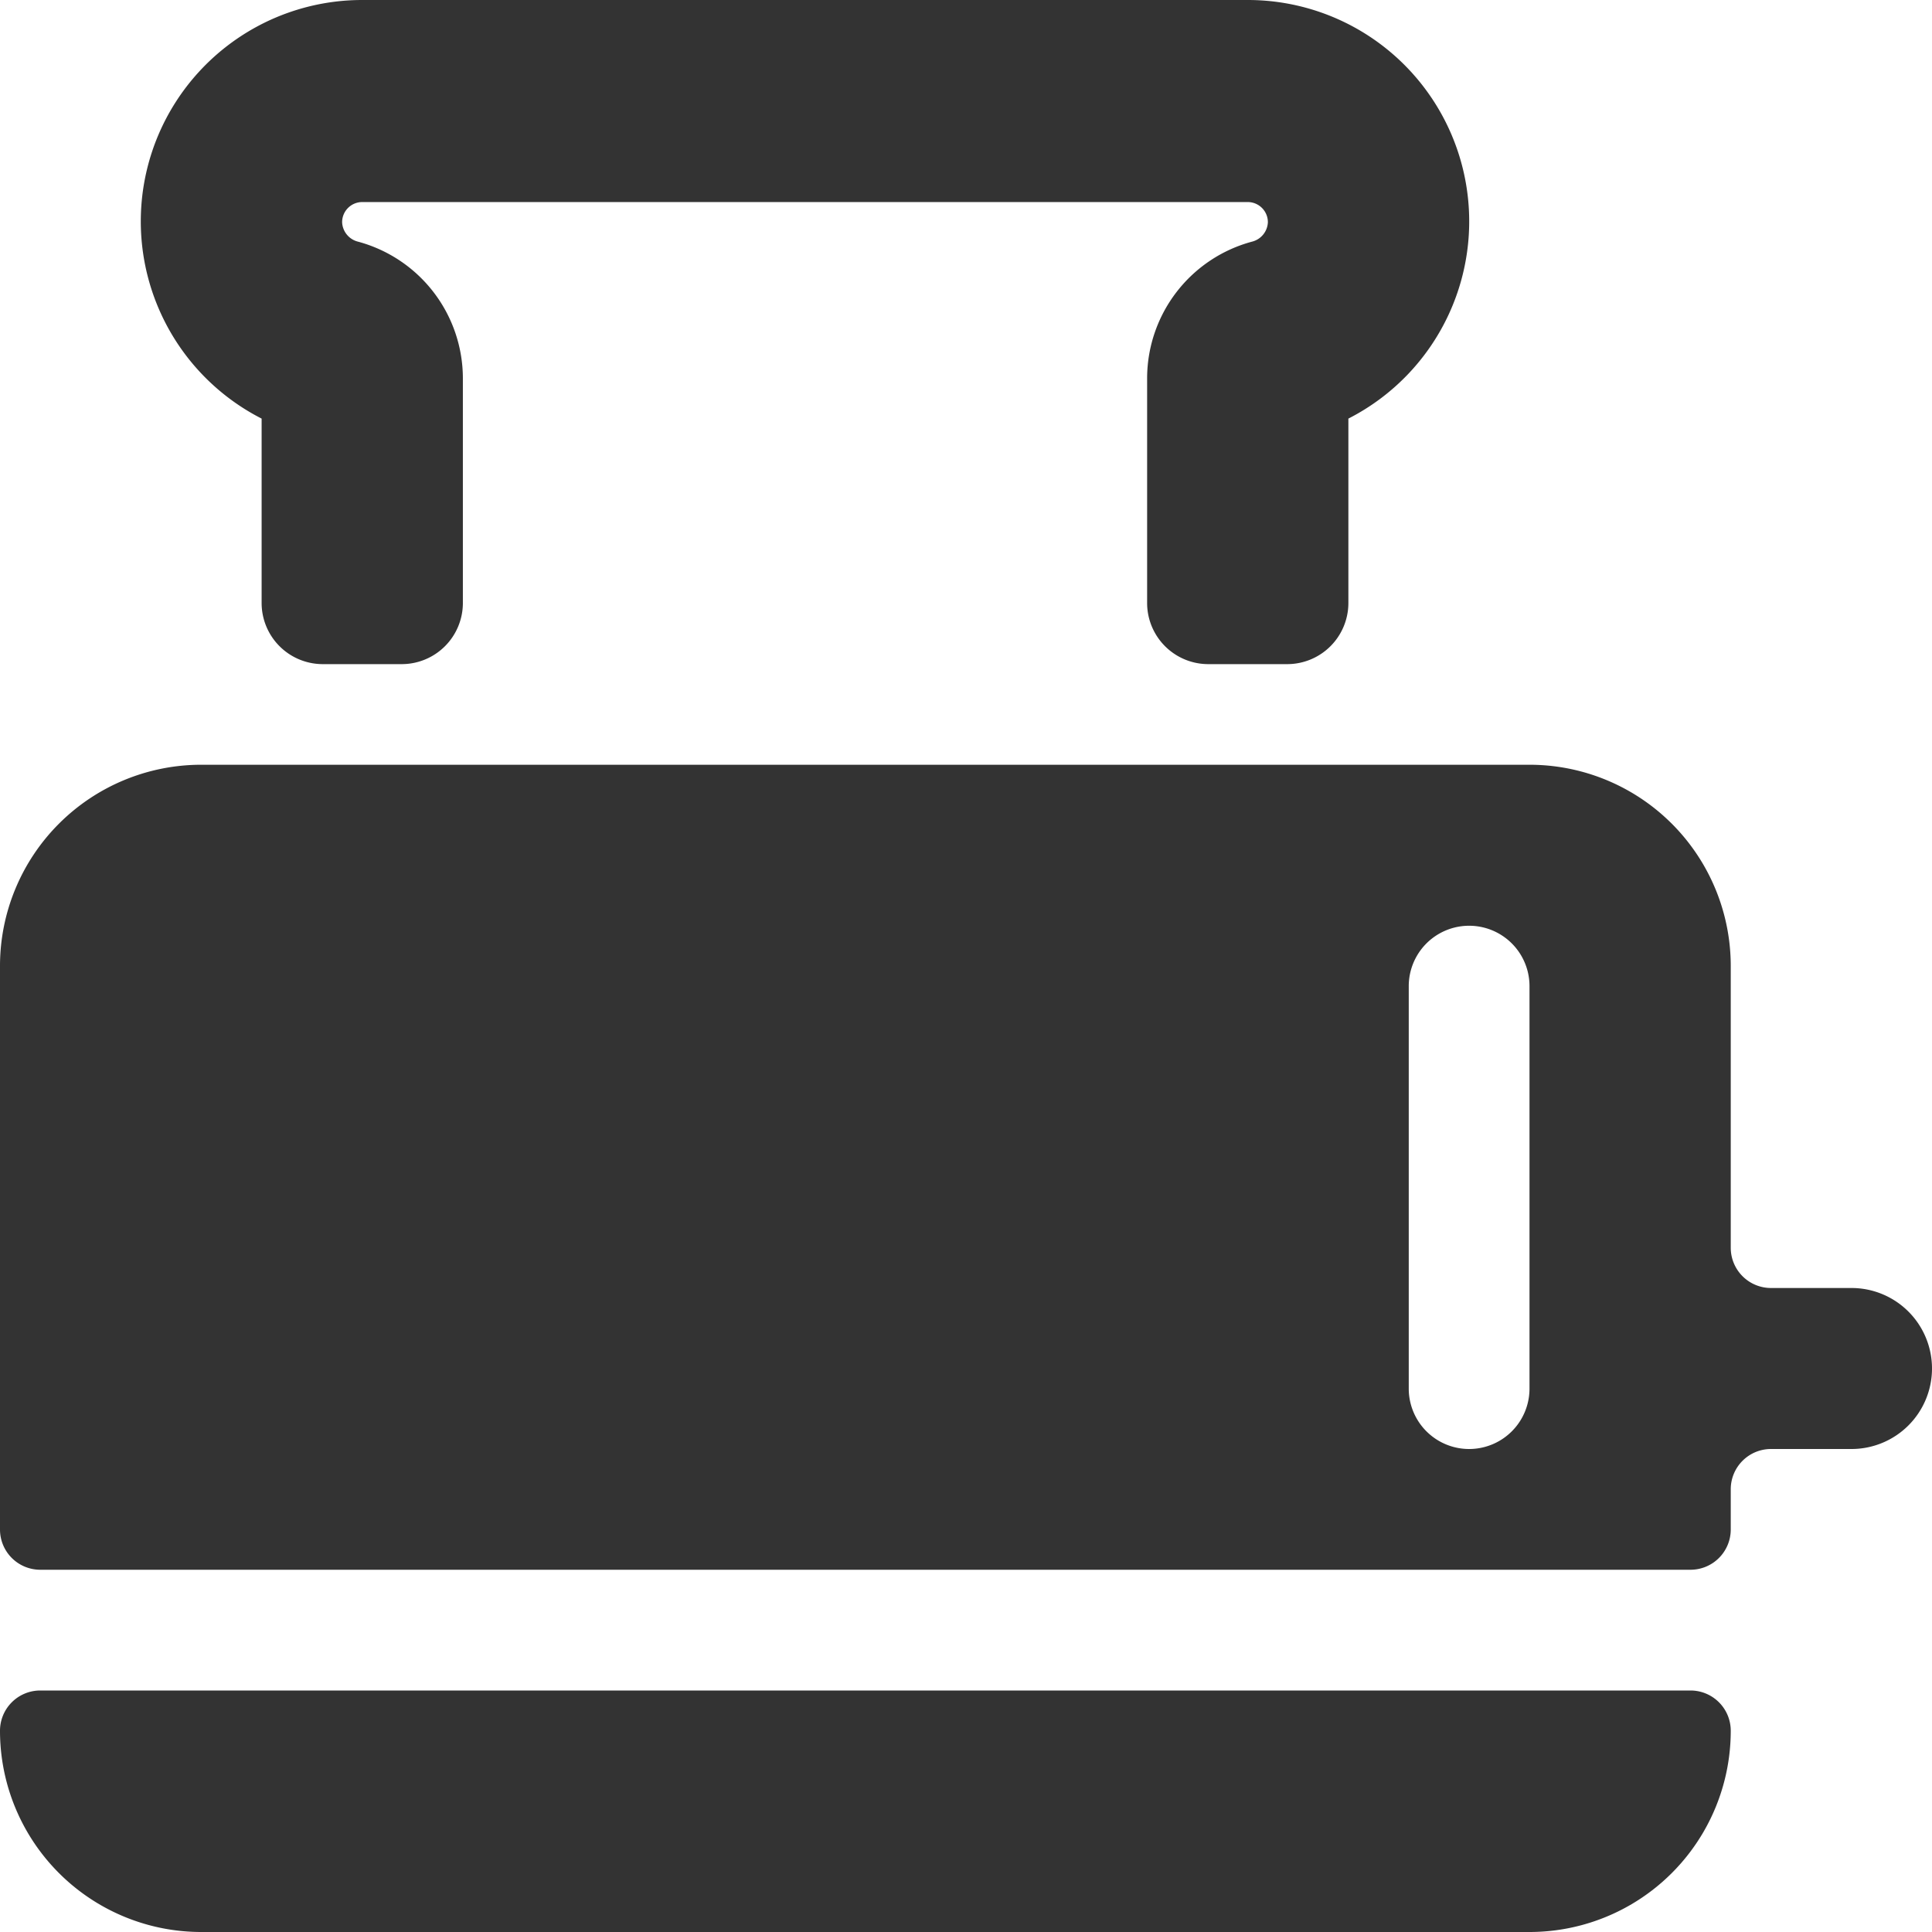<svg xmlns="http://www.w3.org/2000/svg" viewBox="0 0 24 24" id="Breakfast-Bread-Toast-1--Streamline-Ultimate" height="24" width="24">
  <desc>
    Breakfast Bread Toast 1 Streamline Icon: https://streamlinehq.com
  </desc>
  <g>
    <path d="M21 21H0.5a0.5 0.5 0 0 0 -0.5 0.5A2.5 2.5 0 0 0 2.5 24H19a2.5 2.5 0 0 0 2.5 -2.5 0.5 0.5 0 0 0 -0.5 -0.5Z" fill="#333333" stroke-width="1"></path>
    <path d="M24 17a1 1 0 0 0 -1 -1h-1a0.5 0.5 0 0 1 -0.5 -0.5V12A2.5 2.5 0 0 0 19 9.5H2.5A2.5 2.5 0 0 0 0 12v7a0.5 0.5 0 0 0 0.5 0.5H21a0.5 0.5 0 0 0 0.5 -0.5v-0.5a0.5 0.5 0 0 1 0.5 -0.5h1a1 1 0 0 0 1 -1Zm-5 0.25a0.75 0.75 0 0 1 -1.5 0v-5a0.75 0.75 0 0 1 1.5 0Z" fill="#333333" stroke-width="1"></path>
    <path d="M15 8.25a0.76 0.76 0 0 1 -0.75 -0.75V4.69A1.76 1.76 0 0 1 15.56 3a0.26 0.26 0 0 0 0.19 -0.24 0.25 0.25 0 0 0 -0.25 -0.25h-11a0.25 0.25 0 0 0 -0.25 0.25 0.26 0.26 0 0 0 0.19 0.24 1.76 1.76 0 0 1 1.31 1.7v2.8a0.76 0.76 0 0 1 -0.75 0.75H4a0.76 0.76 0 0 1 -0.75 -0.75V5.2A2.75 2.75 0 0 1 4.5 0h11a2.75 2.75 0 0 1 1.25 5.2v2.3a0.76 0.76 0 0 1 -0.75 0.75Z" fill="#333333" stroke-width="1"></path>
  </g>
</svg>